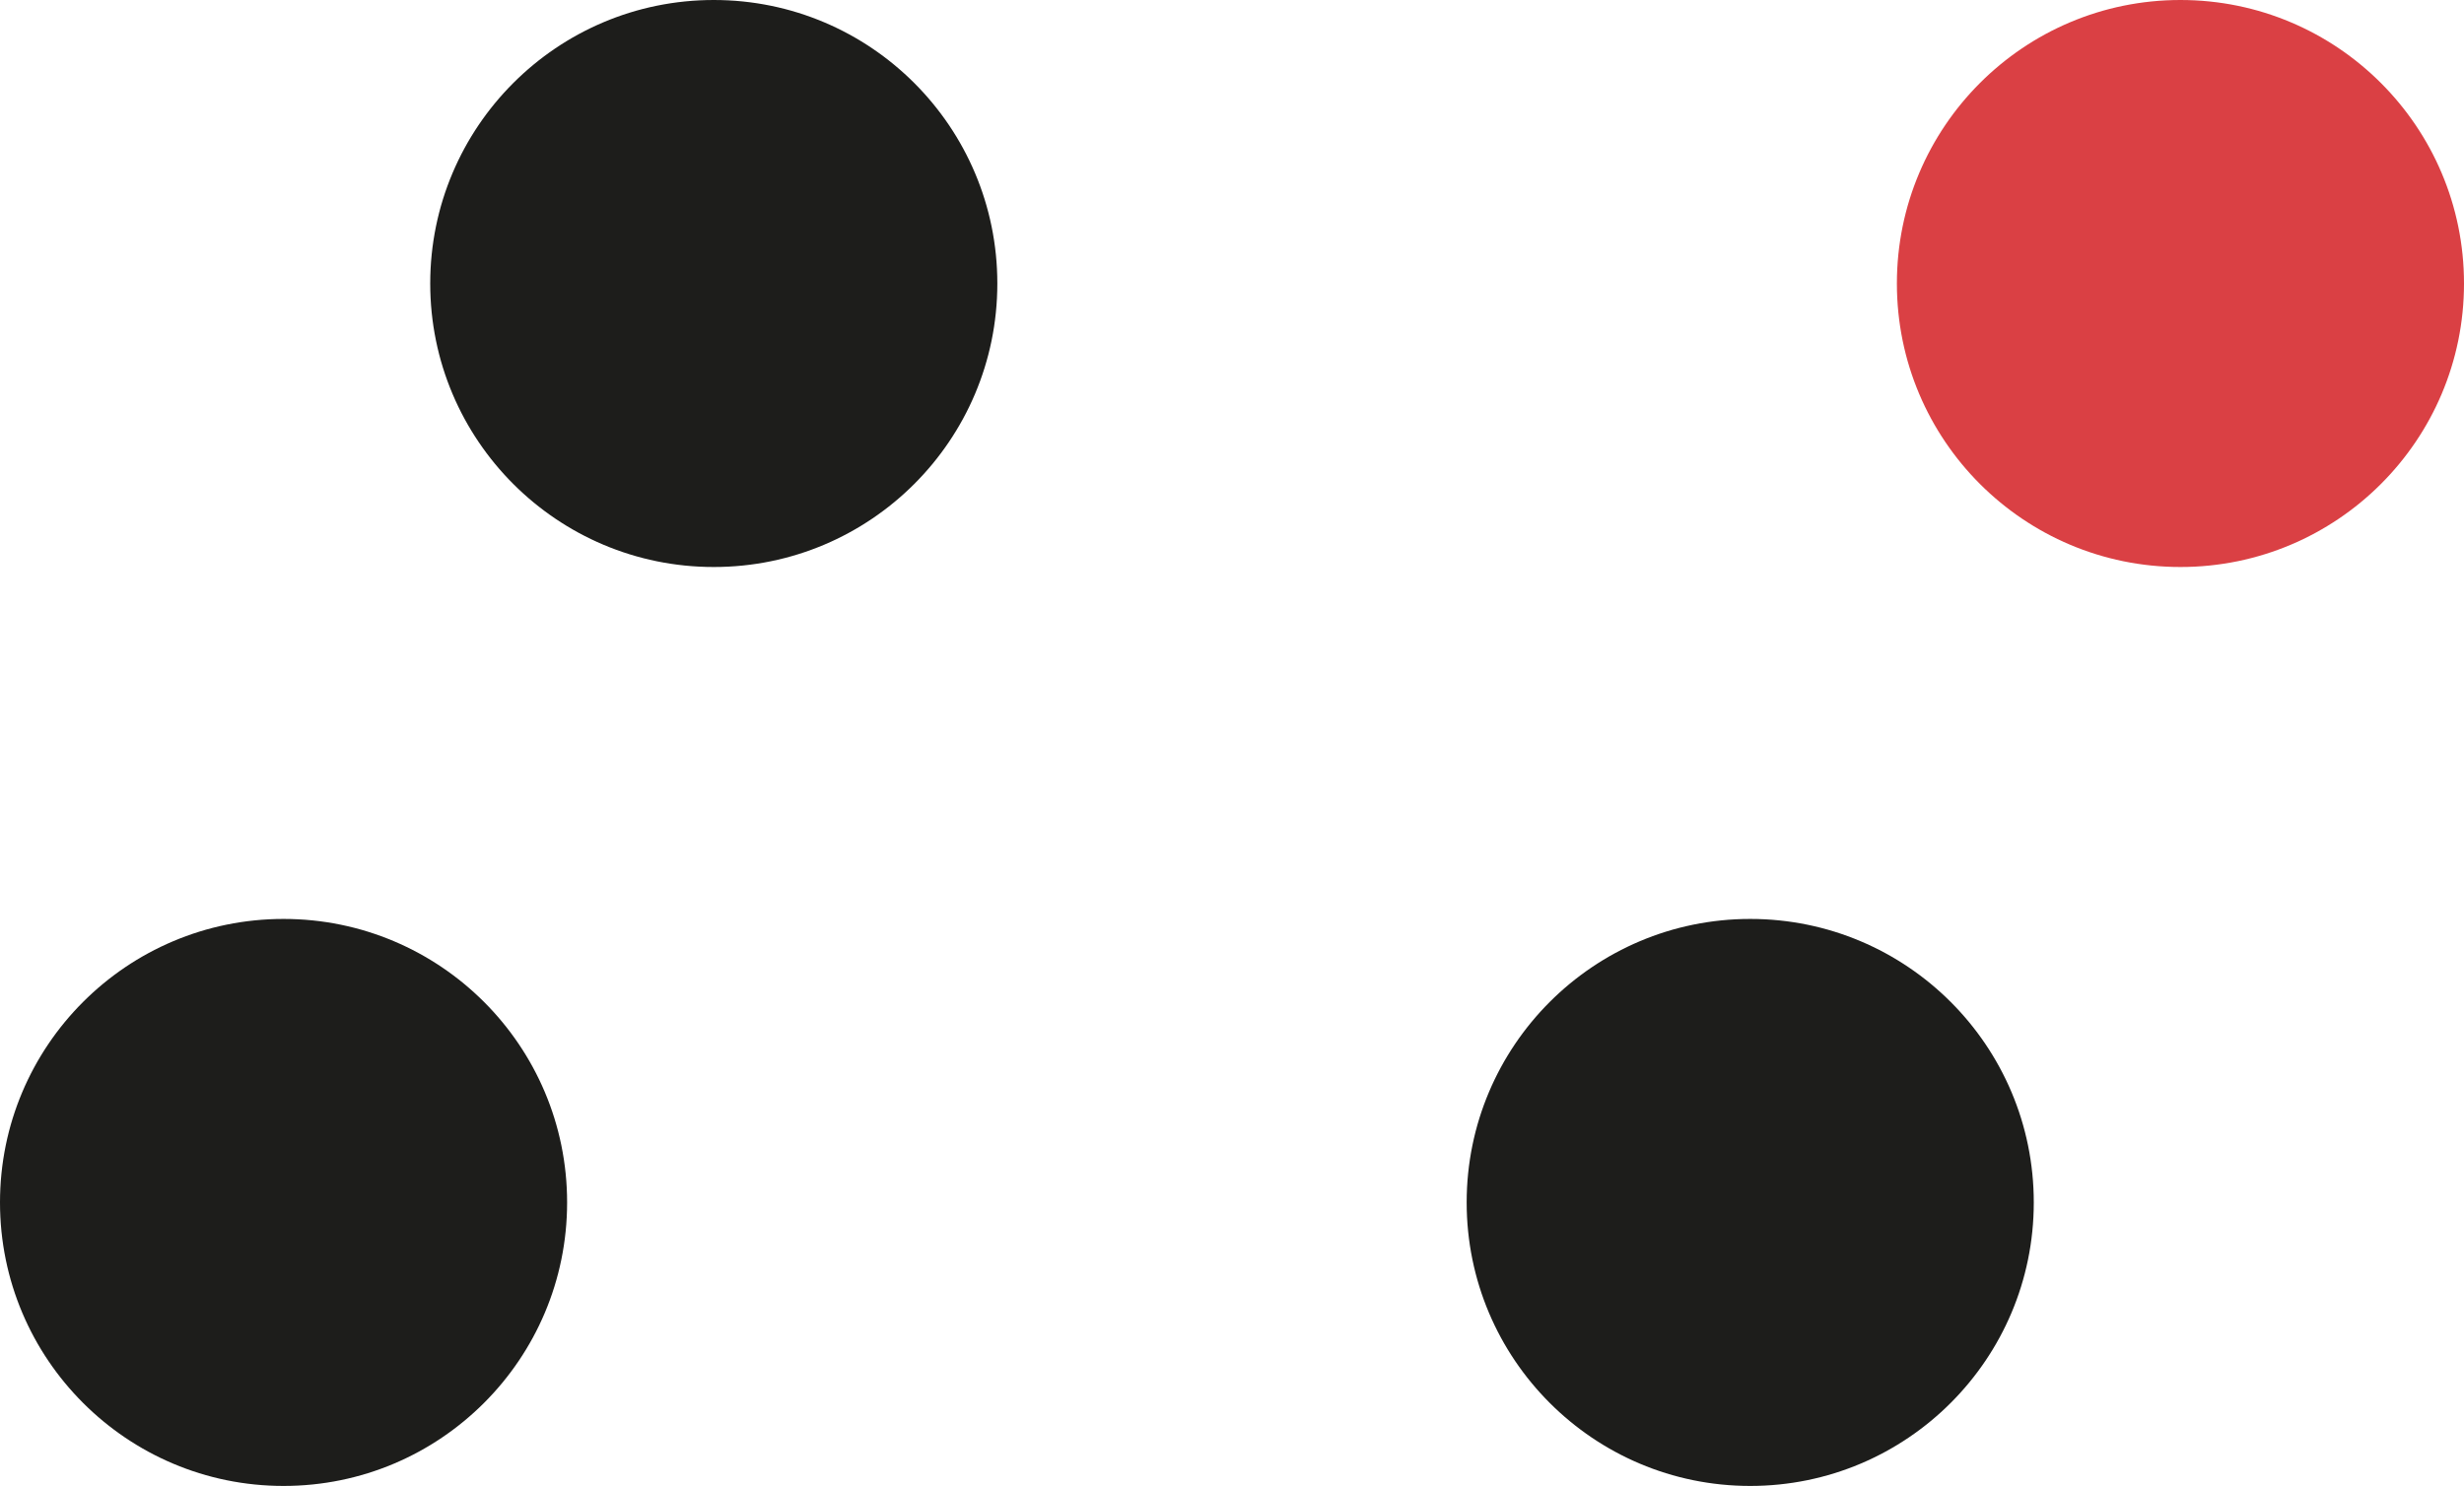 <?xml version="1.0" encoding="UTF-8"?> <svg xmlns="http://www.w3.org/2000/svg" width="126" height="76" viewBox="0 0 126 76" fill="none"> <circle cx="36.5" cy="14.5" r="14.5" fill="#1D1D1B"></circle> <circle cx="111.5" cy="14.5" r="14.5" fill="#DA4044"></circle> <circle cx="14.5" cy="61.5" r="14.5" fill="#1D1D1B"></circle> <circle cx="89.5" cy="61.5" r="14.5" fill="#1D1D1B"></circle> </svg> 